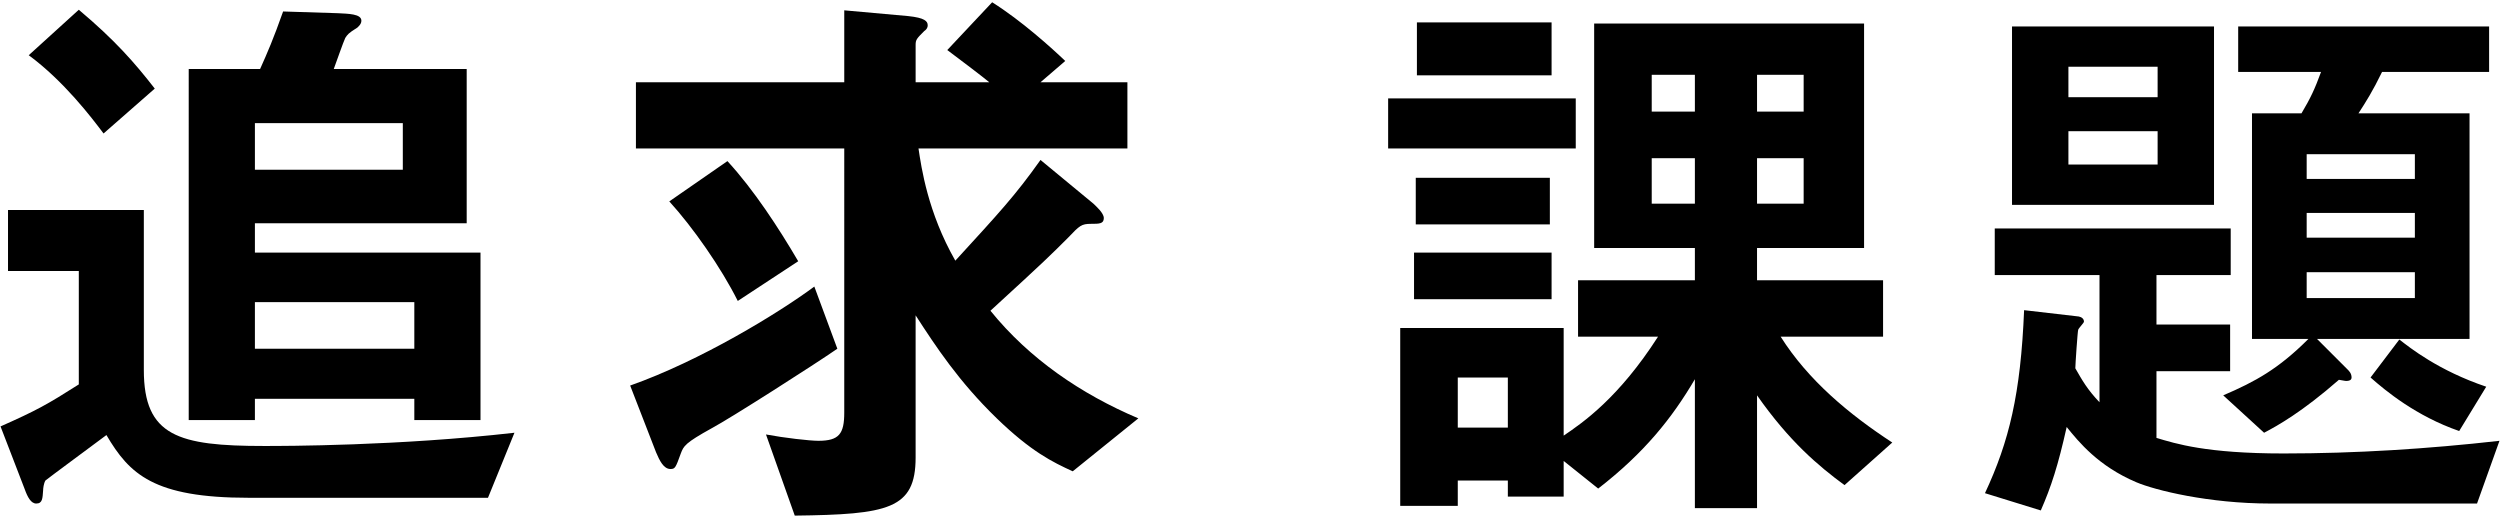 <svg xmlns="http://www.w3.org/2000/svg" width="531" height="110" viewBox="0 0 531 110"><defs><style>.cls-1{fill:#000;stroke-width:0px;}</style></defs><path class="cls-1" d="M103.649,105.729h-50.851c-20.169,0-25.303-5.012-30.193-13.324-1.467,1.1-12.712,9.412-12.957,9.657-.367.611-.489,1.711-.489,2.078-.122,1.711-.122,2.811-1.467,2.811-1.1,0-1.833-1.344-2.445-3.056L.113,90.571c7.701-3.422,9.901-4.645,16.625-8.923v-24.081H1.702v-12.958h28.848v33.982c0,14.057,7.334,16.135,25.547,16.135,4.156,0,28.482,0,53.174-2.812l-5.623,13.813ZM21.994,28.352c-2.567-3.422-8.435-11.124-15.891-16.624L16.738,2.071c7.701,6.479,11.857,11.246,16.135,16.747l-10.879,9.534ZM88.002,89.227v-4.523h-33.86v4.523h-14.058V14.661h15.158c1.589-3.545,2.812-6.356,4.89-12.224l11.612.367c2.201.122,5.012.122,5.012,1.589,0,.733-.611,1.222-.856,1.467-1.956,1.223-2.078,1.467-2.567,2.2-.367.733-2.078,5.623-2.445,6.601h28.237v32.76h-44.983v6.234h47.917v35.571h-14.058ZM85.557,26.152h-31.415v9.901h31.415v-9.901ZM88.002,64.168h-33.86v9.901h33.86v-9.901Z"/><path class="cls-1" d="M151.204,90.938c-5.745,3.178-5.989,3.79-6.601,5.379-1.1,3.056-1.223,3.3-2.2,3.3-1.467,0-2.323-1.833-3.056-3.545l-5.5-14.18c14.913-5.256,31.537-15.402,39.116-21.025l4.889,13.202c-4.767,3.3-22.736,14.791-26.648,16.869ZM227.848,100.106c-4.278-1.956-8.801-4.156-16.135-11.246-8.068-7.823-12.958-15.28-17.236-21.881v30.193c0,11.001-5.867,12.102-25.67,12.346l-6.112-17.236c3.912.733,9.29,1.345,11.124,1.345,4.4,0,5.501-1.467,5.501-5.99V31.53h-44.25v-14.057h44.25V2.193l13.568,1.222c3.545.367,4.156,1.1,4.156,1.956,0,.611-.367.978-.733,1.222-1.589,1.589-1.833,1.833-1.833,2.934v7.946h15.646c-1.467-1.223-5.5-4.278-8.923-6.845L210.735.482c6.234,3.912,12.713,9.779,15.524,12.468l-5.256,4.523h18.458v14.057h-44.373c.611,4.034,1.956,13.569,7.823,23.836,9.29-10.146,12.713-13.812,18.091-21.392l11.246,9.29c.489.489,2.201,1.956,2.201,3.056,0,1.222-.978,1.222-2.689,1.222-2.078,0-2.445.367-4.89,2.934-3.667,3.667-4.889,4.889-16.502,15.524,8.312,10.268,19.313,17.725,31.415,22.859l-13.935,11.246ZM156.705,63.923c-3.545-7.09-9.535-15.646-14.546-21.147l12.346-8.557c5.623,6.112,10.879,14.18,15.035,21.27l-12.835,8.434Z"/><path class="cls-1" d="M294.84,31.53v-10.635h39.85v10.635h-39.85ZM391.775,103.039c-5.501-4.034-11.735-9.29-18.581-19.069v23.958h-13.202v-27.381c-4.889,8.312-10.757,15.646-20.536,23.225l-7.334-5.867v7.579h-11.857v-3.422h-10.635v5.378h-12.224v-37.771h34.716v22.858c4.156-2.812,11.735-8.068,20.047-21.025h-16.991v-11.979h24.814v-6.845h-21.392V5.005h57.33v47.673h-22.736v6.845h26.771v11.979h-21.759c5.868,9.29,14.546,16.502,23.714,22.492l-10.146,9.045ZM300.341,63.556v-9.901h29.215v9.901h-29.215ZM300.708,47.666v-9.901h28.481v9.901h-28.481ZM300.952,16.006V4.76h28.604v11.246h-28.604ZM320.266,80.181h-10.635v10.635h10.635v-10.635ZM359.993,15.884h-9.167v7.823h9.167v-7.823ZM359.993,33.608h-9.167v9.657h9.167v-9.657ZM383.096,15.884h-9.901v7.823h9.901v-7.823ZM383.096,33.608h-9.901v9.657h9.901v-9.657Z"/><path class="cls-1" d="M526.119,106.951h-43.883c-13.08,0-24.448-2.811-28.481-4.522-8.068-3.423-12.224-8.557-14.791-11.735-1.833,8.19-3.3,12.712-5.5,17.725l-11.857-3.667c5.134-11.001,7.579-21.025,8.312-38.872l11.613,1.345c.611.122,1.1.489,1.1,1.1,0,.245-1.1,1.345-1.223,1.711-.122.244-.611,7.457-.611,8.19,1.467,2.567,2.567,4.522,5.134,7.212v-27.015h-22.248v-9.901h50.118v9.901h-15.769v10.513h15.646v9.901h-15.646v14.18c4.156,1.223,10.513,3.301,27.015,3.301,15.28,0,30.682-.978,45.839-2.689l-4.768,13.324ZM427.351,43.51V5.615h42.905v37.894h-42.905ZM458.278,14.173h-18.947v6.479h18.947v-6.479ZM458.278,27.863h-18.947v7.09h18.947v-7.09ZM505.95,15.273c-1.956,4.034-3.423,6.356-5.012,8.801h23.592v47.917h-32.393l6.479,6.479c.367.367.856.856.856,1.711,0,.611-.611.733-1.101.733-.367,0-.733-.122-1.589-.244-7.823,6.845-13.08,9.779-15.891,11.246l-8.679-7.945c6.845-2.934,11.735-5.623,18.091-11.979h-11.979V24.073h10.513c1.956-3.3,2.812-5.134,4.156-8.801h-17.602V5.615h53.296v9.657h-22.736ZM512.918,32.753h-22.98v5.256h22.98v-5.256ZM512.918,45.221h-22.98v5.256h22.98v-5.256ZM512.918,57.811h-22.98v5.501h22.98v-5.501ZM522.33,91.549c-9.168-3.178-15.646-8.557-18.825-11.368l6.112-8.068c2.2,1.711,8.312,6.601,18.458,10.024l-5.745,9.412Z"/></svg>